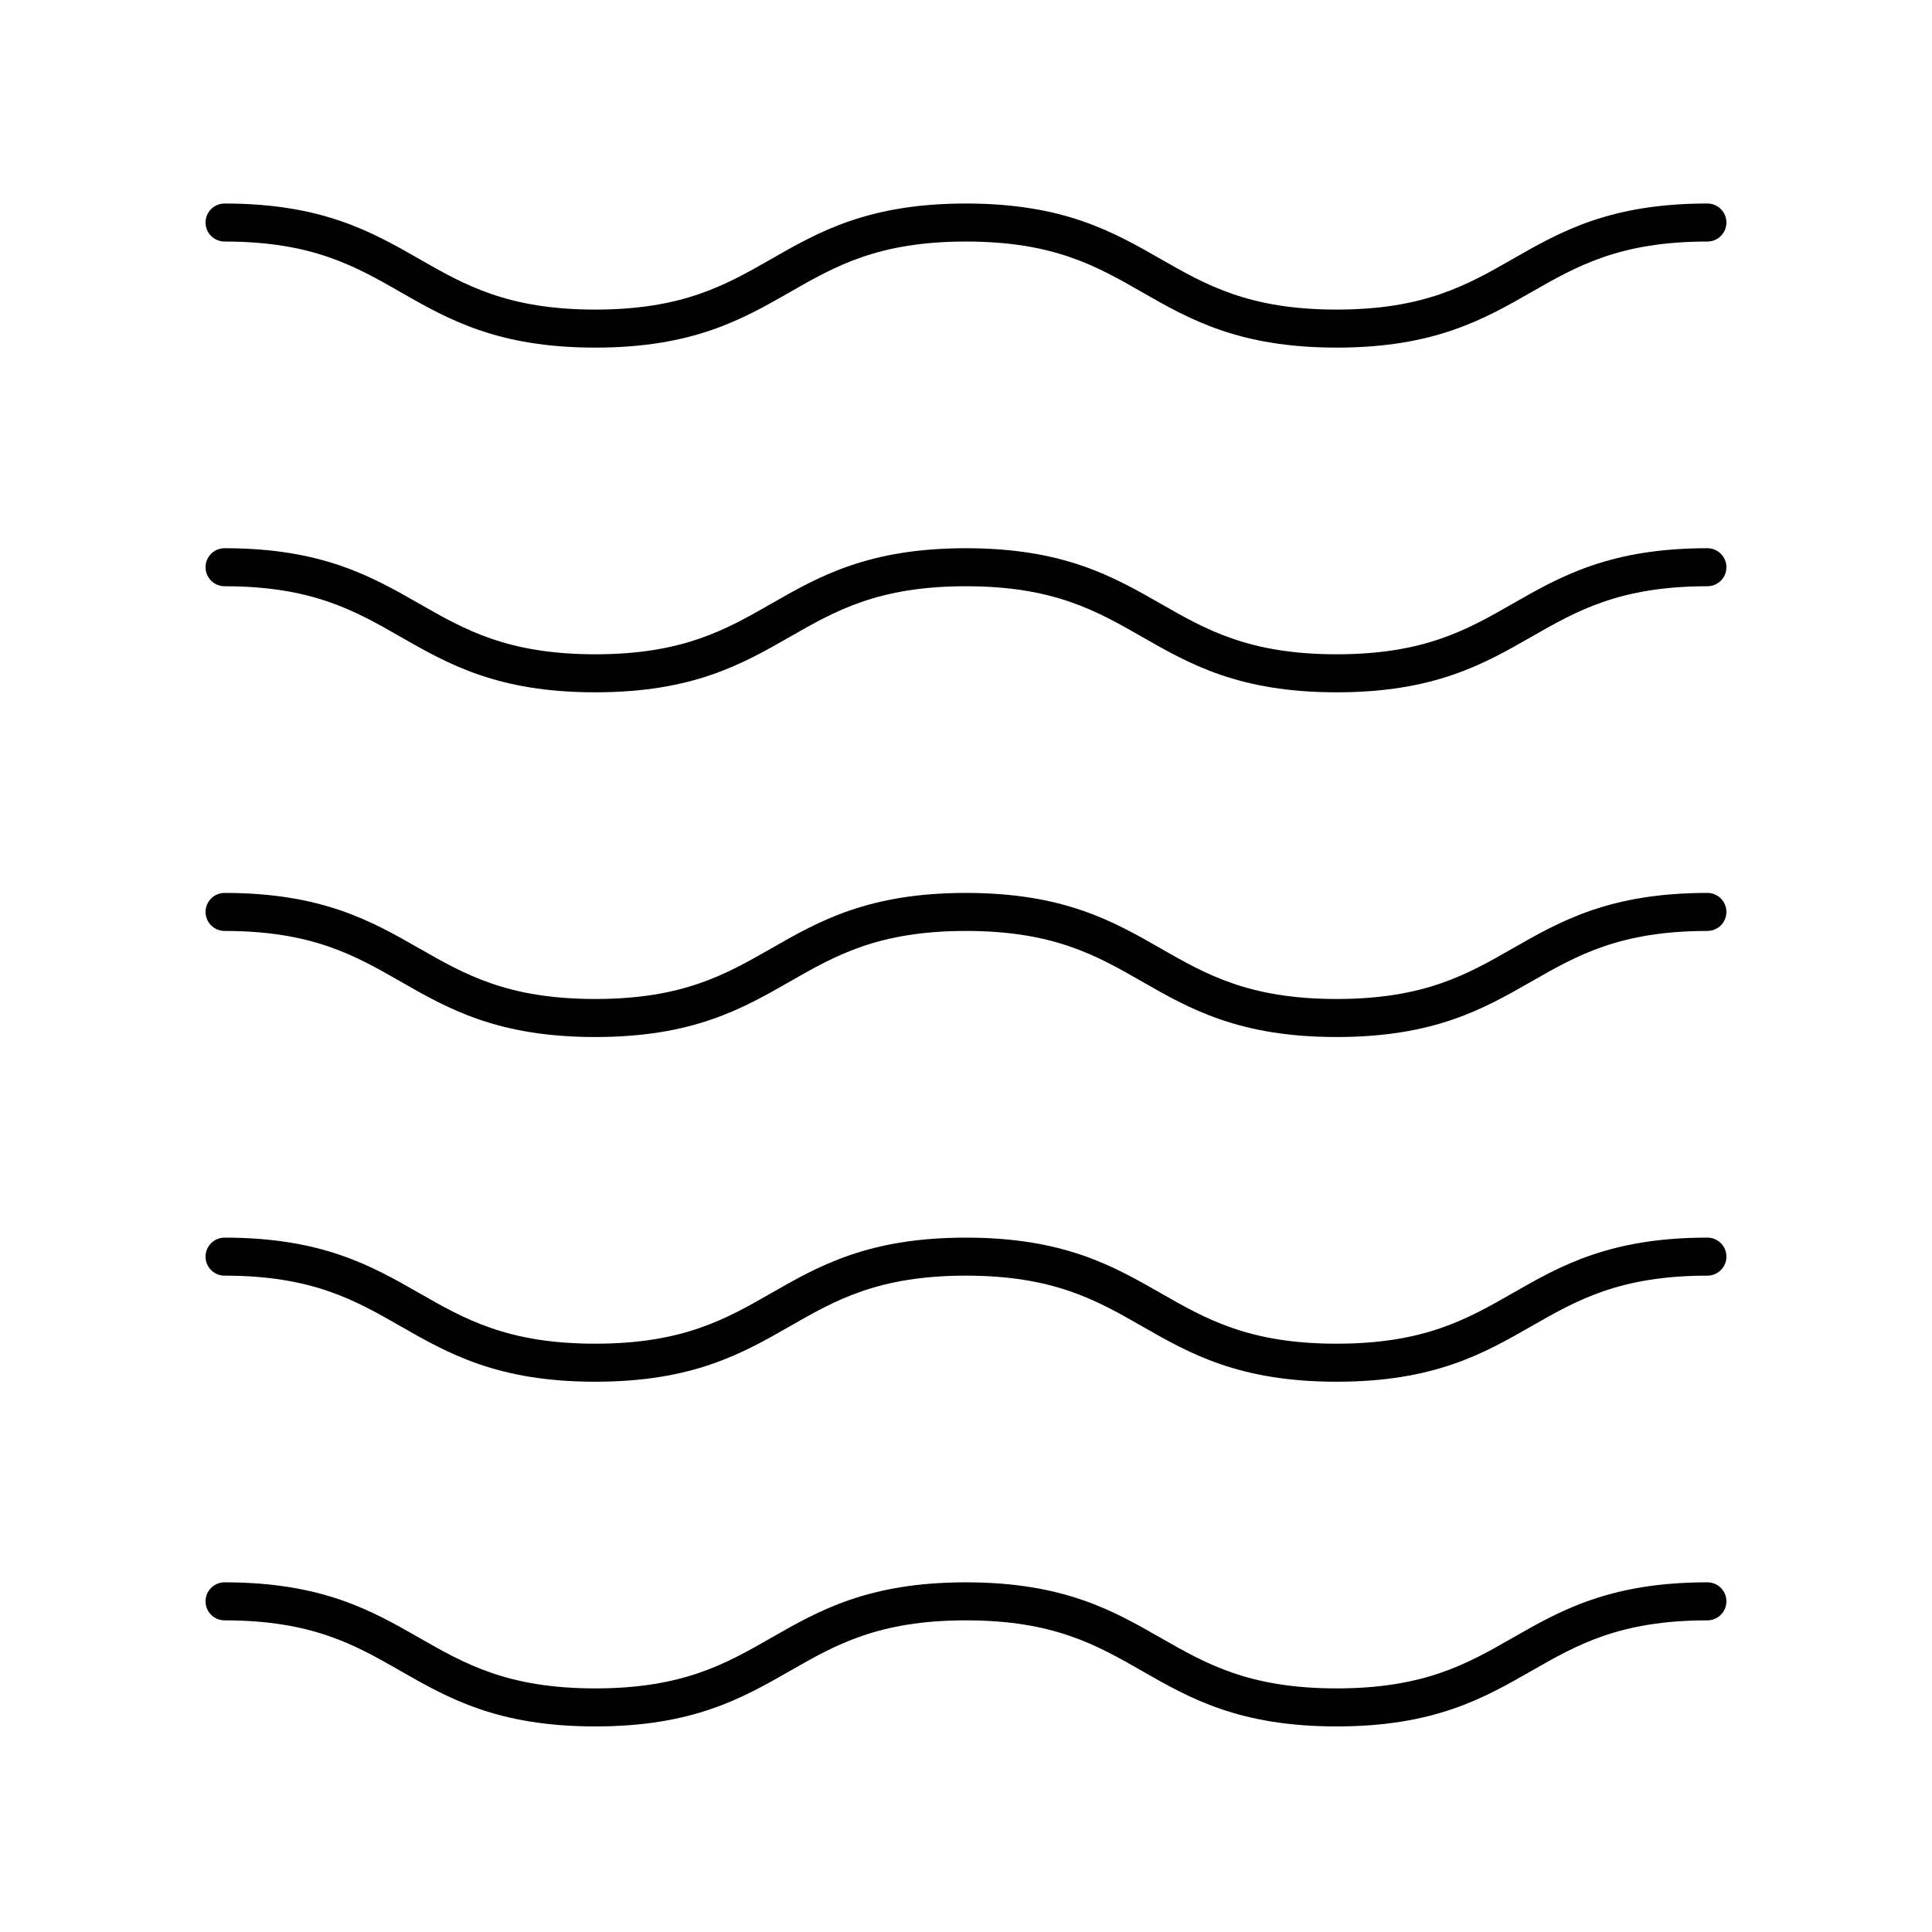 <?xml version="1.0" encoding="UTF-8"?>
<!-- Uploaded to: SVG Repo, www.svgrepo.com, Generator: SVG Repo Mixer Tools -->
<svg fill="#000000" width="800px" height="800px" version="1.1" viewBox="144 144 512 512" xmlns="http://www.w3.org/2000/svg">
 <g>
  <path d="m203.51 208.01c23.219 0 34.582 6.504 46.613 13.391 12.648 7.234 25.723 14.719 51.621 14.719 25.898 0 38.973-7.484 51.621-14.719 12.031-6.887 23.395-13.391 46.617-13.391s34.594 6.504 46.629 13.391c12.645 7.234 25.723 14.719 51.621 14.719 25.902 0 38.98-7.484 51.629-14.719 12.027-6.887 23.398-13.391 46.621-13.391 2.785 0 5.039-2.254 5.039-5.039 0-2.781-2.254-5.039-5.039-5.039-25.902 0-38.98 7.484-51.629 14.719-12.031 6.887-23.398 13.391-46.621 13.391s-34.586-6.504-46.617-13.387c-12.648-7.238-25.727-14.719-51.629-14.719-25.898 0-38.977 7.484-51.625 14.719-12.031 6.883-23.395 13.387-46.613 13.387s-34.582-6.504-46.613-13.391c-12.652-7.234-25.727-14.715-51.625-14.715-2.785 0-5.039 2.254-5.039 5.039 0.004 2.781 2.254 5.035 5.039 5.035z"/>
  <path d="m203.51 299.36c23.219 0 34.582 6.504 46.613 13.391 12.648 7.234 25.723 14.719 51.621 14.719 25.898 0 38.973-7.484 51.621-14.719 12.031-6.887 23.395-13.391 46.617-13.391s34.594 6.504 46.629 13.391c12.645 7.234 25.723 14.719 51.621 14.719 25.902 0 38.98-7.484 51.629-14.719 12.027-6.887 23.398-13.391 46.621-13.391 2.785 0 5.039-2.254 5.039-5.039 0-2.781-2.254-5.039-5.039-5.039-25.902 0-38.98 7.484-51.629 14.719-12.031 6.887-23.398 13.391-46.621 13.391s-34.586-6.504-46.617-13.387c-12.648-7.238-25.727-14.719-51.629-14.719-25.898 0-38.977 7.484-51.625 14.719-12.031 6.883-23.395 13.387-46.613 13.387s-34.582-6.504-46.613-13.391c-12.652-7.234-25.727-14.719-51.625-14.719-2.785 0-5.039 2.254-5.039 5.039 0.004 2.781 2.254 5.039 5.039 5.039z"/>
  <path d="m203.51 390.71c23.219 0 34.582 6.504 46.613 13.391 12.648 7.234 25.723 14.719 51.621 14.719 25.898 0 38.973-7.484 51.621-14.719 12.031-6.887 23.395-13.391 46.617-13.391s34.594 6.504 46.629 13.391c12.645 7.234 25.723 14.719 51.621 14.719 25.902 0 38.98-7.484 51.629-14.719 12.027-6.887 23.398-13.391 46.621-13.391 2.785 0 5.039-2.254 5.039-5.039 0-2.781-2.254-5.039-5.039-5.039-25.902 0-38.98 7.484-51.629 14.719-12.031 6.887-23.398 13.391-46.621 13.391s-34.586-6.504-46.617-13.387c-12.648-7.238-25.727-14.719-51.629-14.719-25.898 0-38.977 7.484-51.625 14.719-12.031 6.883-23.395 13.387-46.613 13.387s-34.582-6.504-46.613-13.391c-12.652-7.234-25.727-14.715-51.625-14.715-2.785 0-5.039 2.254-5.039 5.039 0.004 2.781 2.254 5.035 5.039 5.035z"/>
  <path d="m203.51 482.06c23.219 0 34.582 6.504 46.613 13.391 12.648 7.234 25.723 14.719 51.621 14.719 25.898 0 38.973-7.484 51.621-14.719 12.031-6.887 23.395-13.391 46.617-13.391s34.594 6.504 46.629 13.391c12.645 7.234 25.723 14.719 51.621 14.719 25.902 0 38.98-7.484 51.629-14.719 12.027-6.883 23.398-13.391 46.621-13.391 2.785 0 5.039-2.254 5.039-5.039 0-2.781-2.254-5.039-5.039-5.039-25.902 0-38.98 7.484-51.629 14.719-12.031 6.887-23.398 13.391-46.621 13.391s-34.586-6.504-46.617-13.387c-12.648-7.238-25.727-14.719-51.629-14.719-25.898 0-38.977 7.484-51.625 14.719-12.031 6.883-23.395 13.387-46.613 13.387s-34.582-6.504-46.613-13.391c-12.652-7.231-25.727-14.715-51.625-14.715-2.785 0-5.039 2.254-5.039 5.039 0.004 2.781 2.254 5.035 5.039 5.035z"/>
  <path d="m203.51 573.41c23.219 0 34.582 6.504 46.613 13.391 12.648 7.234 25.723 14.719 51.621 14.719 25.898 0 38.973-7.484 51.621-14.719 12.031-6.887 23.395-13.391 46.617-13.391s34.594 6.504 46.629 13.391c12.641 7.234 25.719 14.719 51.617 14.719 25.902 0 38.98-7.484 51.629-14.719 12.031-6.887 23.402-13.391 46.625-13.391 2.785 0 5.039-2.254 5.039-5.039 0-2.781-2.254-5.039-5.039-5.039-25.902 0-38.98 7.484-51.629 14.719-12.031 6.887-23.402 13.391-46.625 13.391-23.223 0-34.586-6.504-46.617-13.387-12.648-7.238-25.727-14.719-51.629-14.719-25.898 0-38.977 7.484-51.625 14.719-12.031 6.883-23.395 13.387-46.613 13.387s-34.582-6.504-46.613-13.391c-12.648-7.234-25.723-14.715-51.621-14.715-2.785 0-5.039 2.254-5.039 5.039 0.004 2.781 2.254 5.035 5.039 5.035z"/>
 </g>
</svg>